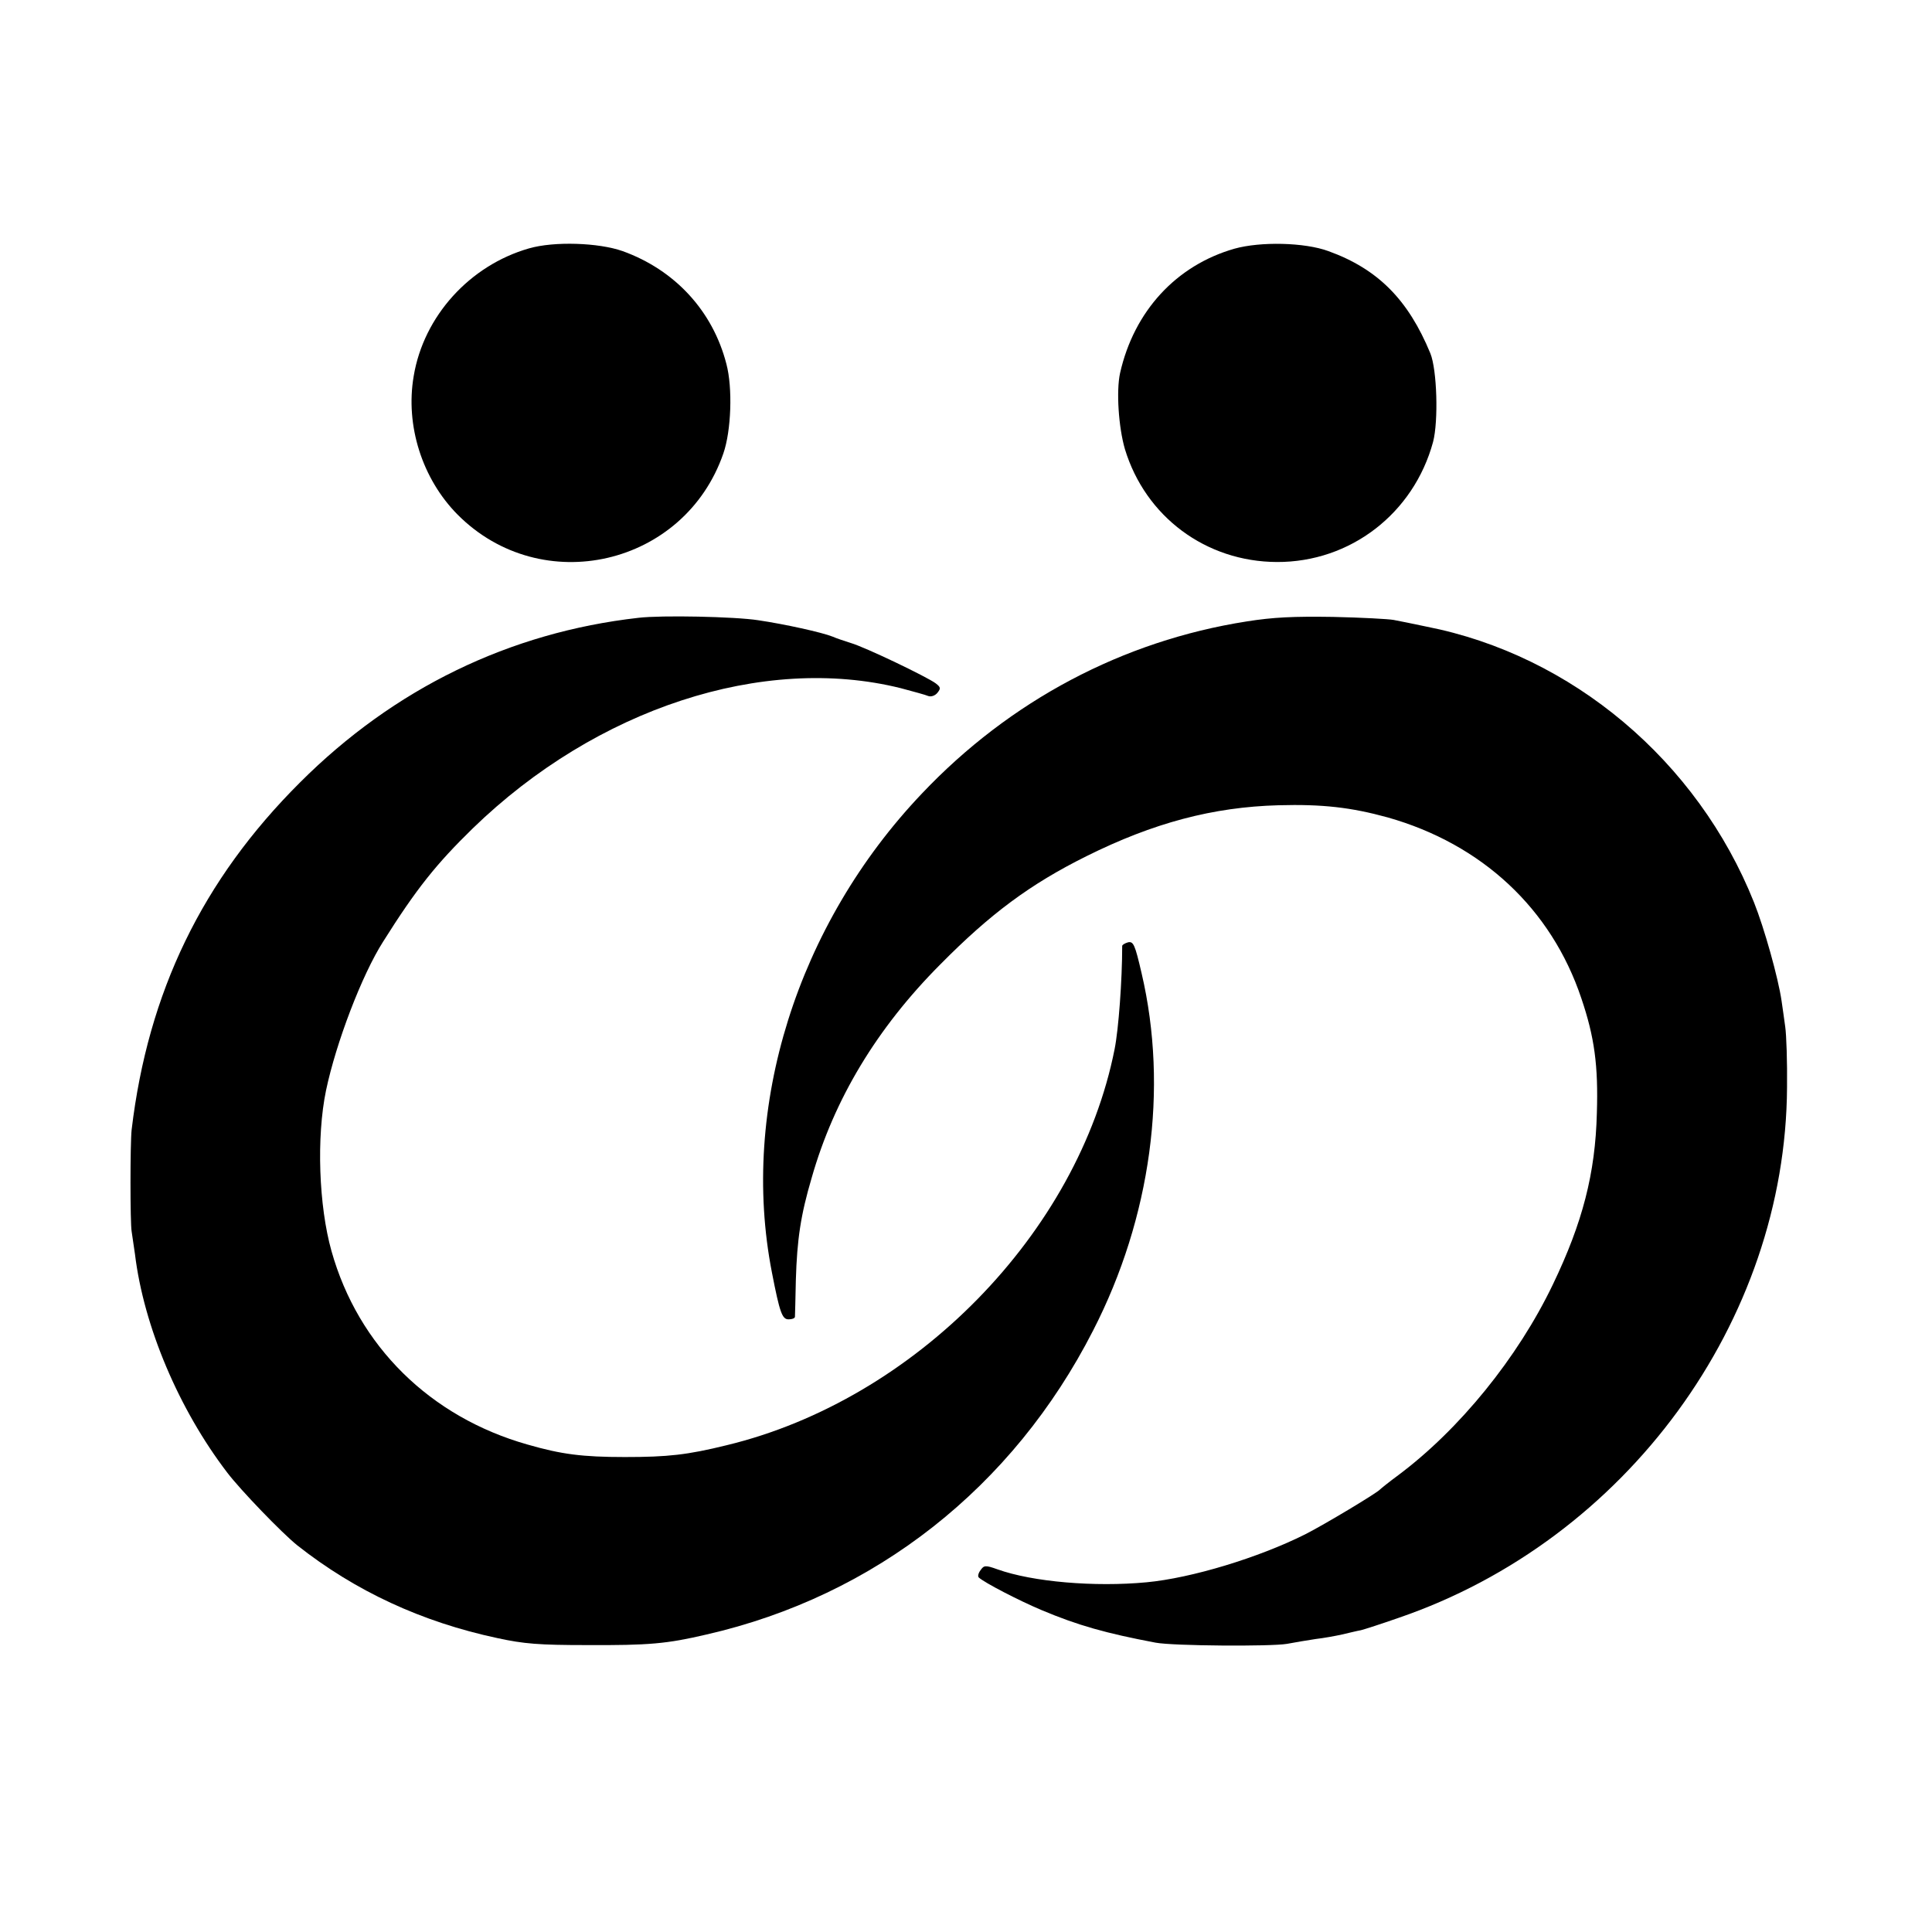<?xml version="1.0" standalone="no"?>
<!DOCTYPE svg PUBLIC "-//W3C//DTD SVG 20010904//EN"
 "http://www.w3.org/TR/2001/REC-SVG-20010904/DTD/svg10.dtd">
<svg version="1.0" xmlns="http://www.w3.org/2000/svg"
 width="637pt" height="637pt" viewBox="0 0 637 637"
 preserveAspectRatio="xMidYMid meet">
<g transform="translate(0,637) scale(0.1,-0.1)"
fill="#000000" stroke="none">
<path d="M1744 5551 c-195 -56 -347 -223 -380 -421 -28 -163 28 -339 145 -457
277 -278 748 -169 876 202 26 75 31 216 10 295 -45 175 -170 310 -342 372 -79
28 -226 33 -309 9z"/>
<path d="M4070 5550 c-192 -55 -331 -206 -377 -410 -13 -59 -5 -179 16 -251
68 -223 267 -371 501 -372 242 -1 451 160 515 396 18 69 13 238 -9 292 -73
177 -173 278 -336 337 -79 29 -224 32 -310 8z"/>
<path d="M2105 4333 c-425 -48 -806 -233 -1116 -543 -322 -321 -501 -691 -555
-1145 -5 -46 -5 -307 0 -335 2 -14 7 -47 11 -75 29 -239 145 -512 304 -720 44
-58 181 -200 231 -240 191 -151 411 -253 660 -306 87 -19 138 -23 295 -23 204
-1 263 4 395 35 555 127 1010 485 1274 1002 191 372 249 798 160 1178 -22 95
-27 106 -45 102 -10 -3 -19 -8 -19 -12 0 -113 -12 -275 -25 -340 -120 -606
-658 -1156 -1279 -1306 -130 -32 -194 -39 -336 -39 -140 0 -209 9 -320 41
-322 91 -559 325 -647 638 -42 149 -50 376 -18 530 33 157 118 380 188 490
110 175 176 257 296 374 407 395 957 575 1411 462 41 -11 82 -22 91 -26 9 -3
22 1 30 11 11 14 11 18 -6 31 -28 21 -232 119 -280 133 -22 7 -49 16 -60 21
-35 14 -157 41 -245 54 -77 12 -319 17 -395 8z"/>
<path d="M4110 4321 c-408 -64 -780 -261 -1070 -567 -412 -433 -601 -1036
-495 -1579 26 -134 34 -155 55 -155 11 0 20 3 21 8 0 4 2 59 3 122 4 134 16
214 52 336 74 260 215 494 424 704 166 168 297 265 482 357 221 110 417 162
633 168 145 4 240 -7 360 -40 311 -88 540 -301 639 -597 43 -127 56 -221 51
-378 -5 -199 -47 -361 -145 -565 -116 -242 -308 -478 -510 -629 -30 -22 -57
-44 -60 -47 -9 -11 -182 -115 -247 -148 -154 -77 -374 -144 -523 -158 -170
-16 -375 1 -492 43 -39 14 -44 13 -55 -3 -7 -9 -10 -20 -6 -24 18 -17 134 -77
208 -108 119 -50 211 -76 375 -107 58 -11 381 -13 433 -4 26 5 69 12 95 16 26
3 65 10 87 15 22 5 50 12 62 14 12 3 68 21 125 41 750 257 1276 977 1280 1749
1 83 -2 173 -6 200 -4 28 -9 66 -12 85 -11 76 -57 240 -91 325 -186 466 -600
815 -1080 909 -43 9 -91 19 -108 22 -16 3 -106 8 -200 10 -130 2 -197 -1 -285
-15z"/>
</g>
</svg>
